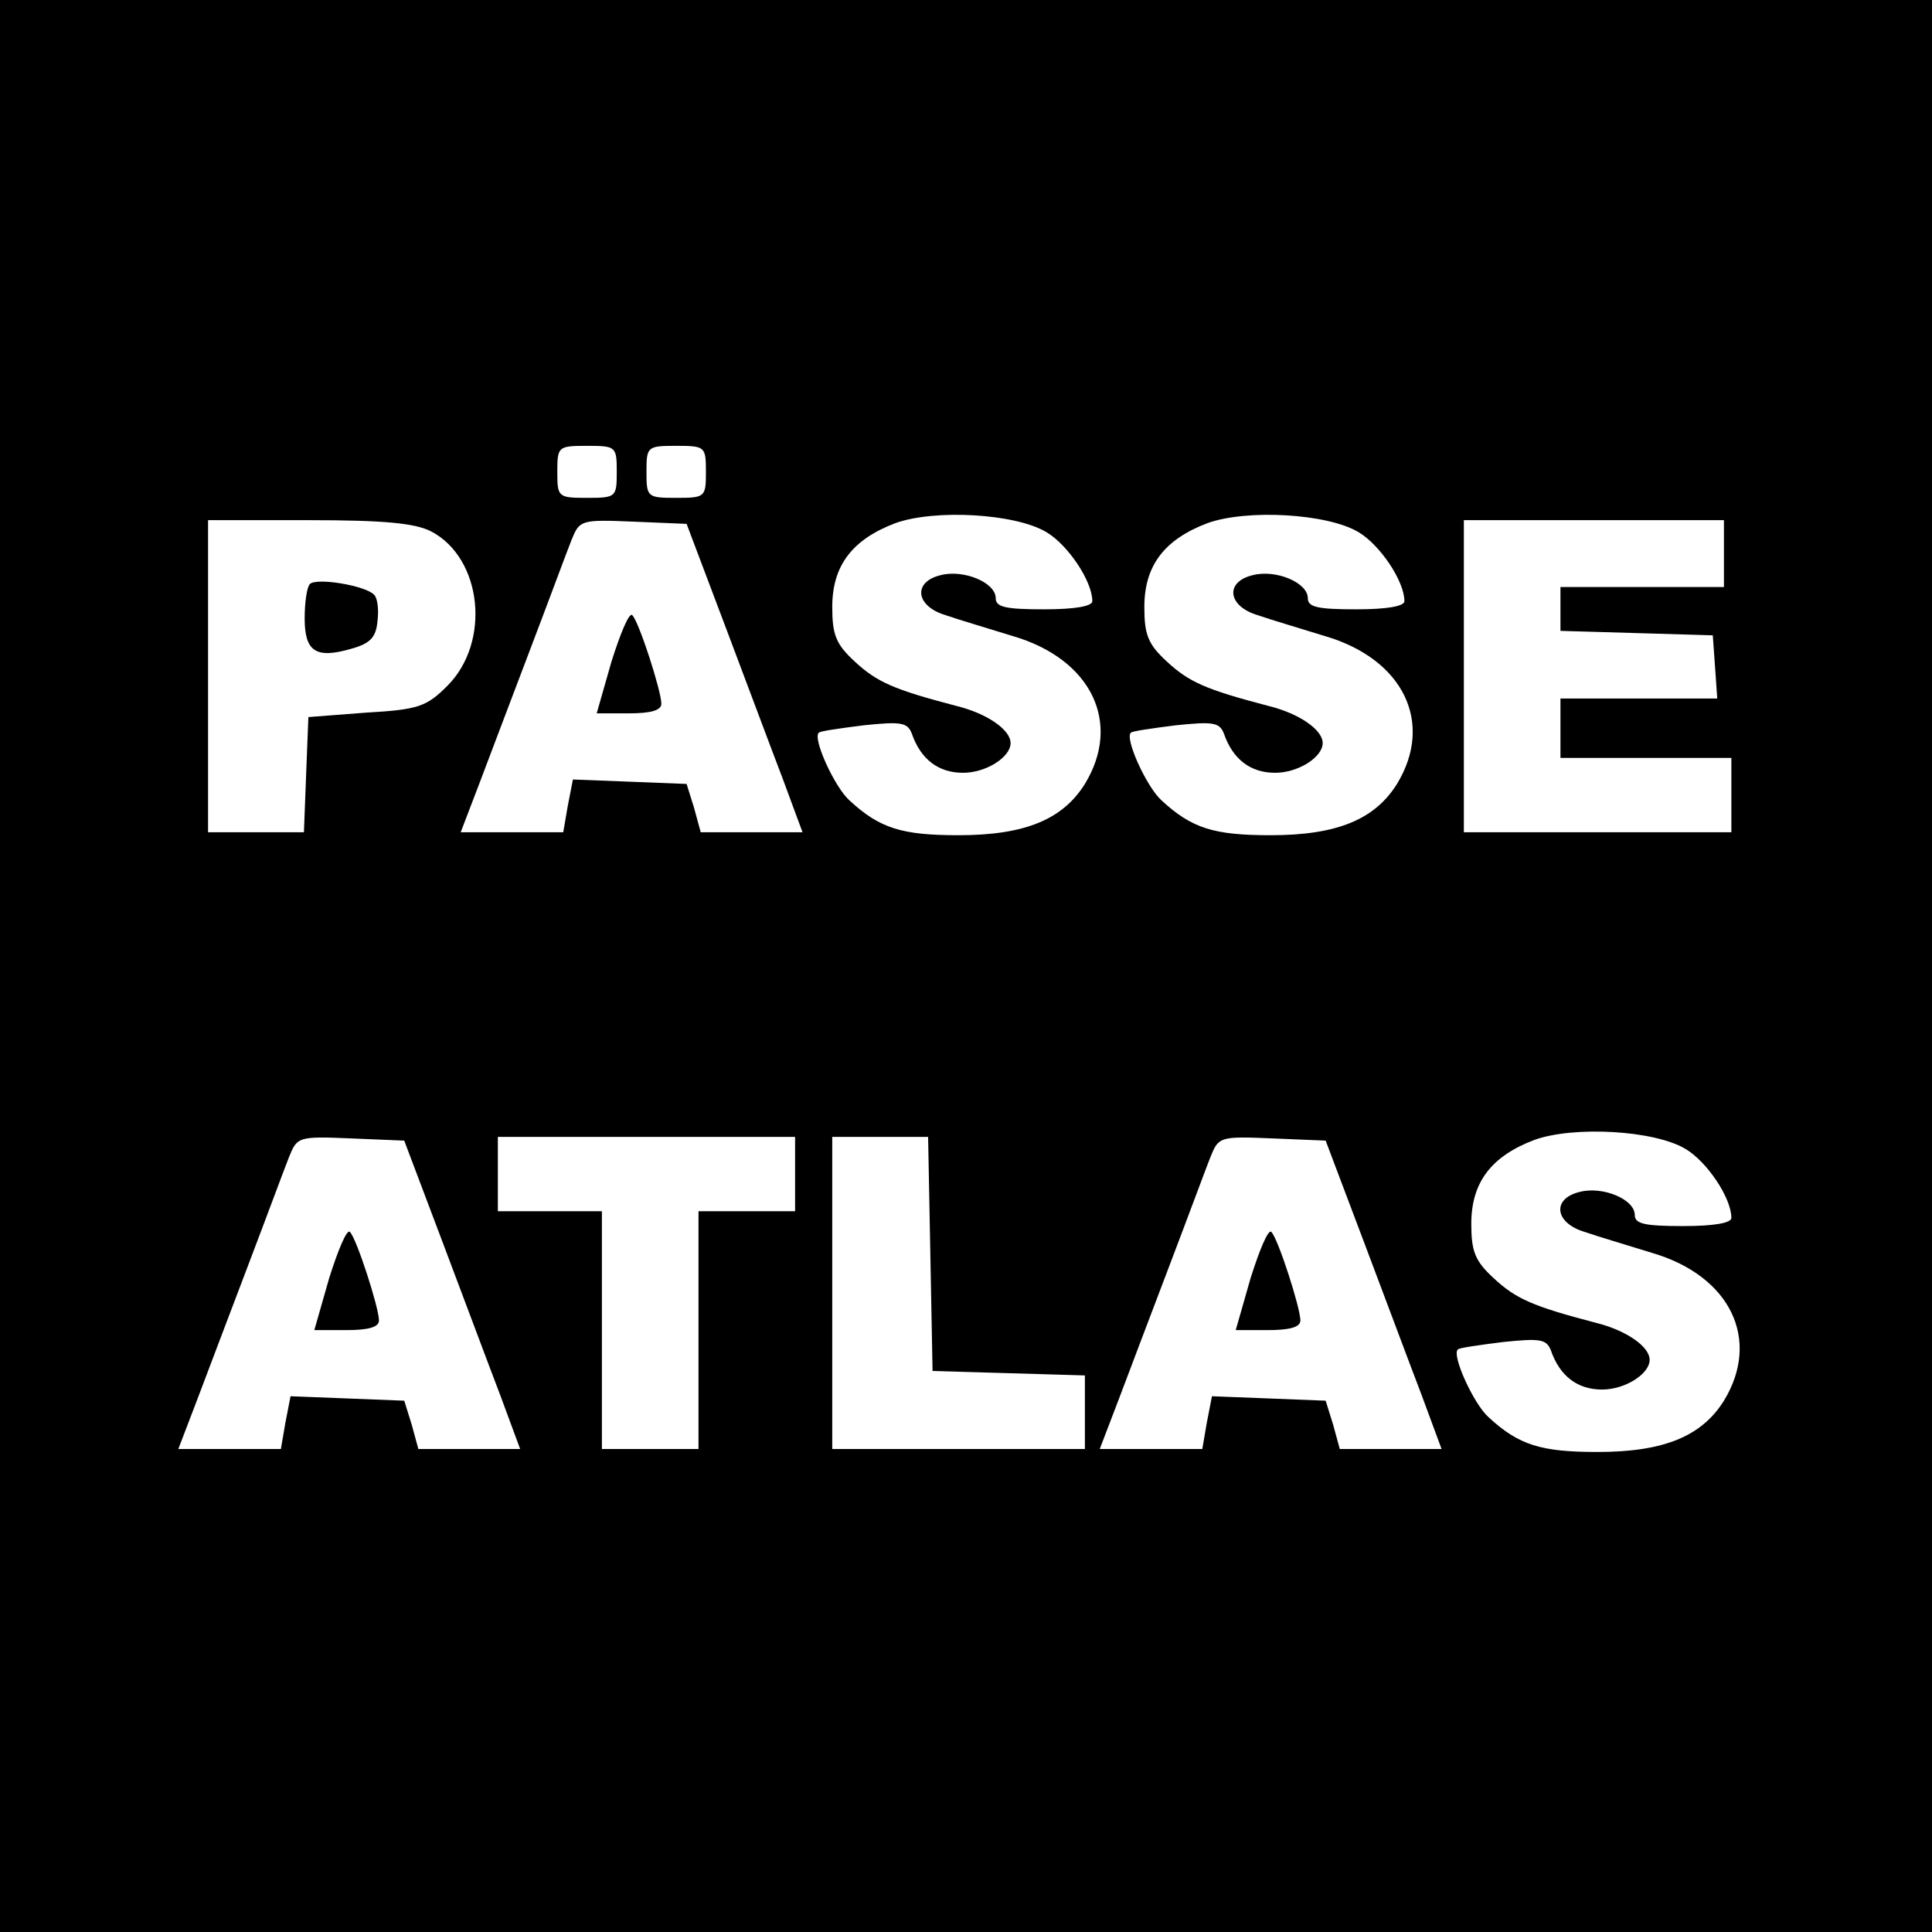 <?xml version="1.0" standalone="no"?>
<!DOCTYPE svg PUBLIC "-//W3C//DTD SVG 20010904//EN"
 "http://www.w3.org/TR/2001/REC-SVG-20010904/DTD/svg10.dtd">
<svg version="1.0" xmlns="http://www.w3.org/2000/svg"
 width="260pt" height="260pt" viewBox="0 0 260 260"
 preserveAspectRatio="xMidYMid meet">
<g transform="translate(0,260) scale(0.1,-0.1)"
fill="#000000" stroke="none">
<path d="M0 1300 l0 -1300 1300 0 1300 0 0 1300 0 1300 -1300 0 -1300 0 0
-1300z m830 665 c0 -34 -1 -35 -40 -35 -39 0 -40 1 -40 35 0 34 1 35 40 35 39
0 40 -1 40 -35z m120 0 c0 -34 -1 -35 -40 -35 -39 0 -40 1 -40 35 0 34 1 35
40 35 39 0 40 -1 40 -35z m458 -81 c29 -17 62 -66 62 -93 0 -7 -24 -11 -65
-11 -52 0 -65 3 -65 15 0 21 -43 39 -74 31 -38 -9 -34 -42 7 -54 17 -6 58 -18
90 -28 106 -31 147 -117 97 -199 -30 -48 -81 -69 -170 -69 -76 0 -106 9 -147
47 -20 18 -50 84 -41 91 1 2 29 6 61 10 49 5 58 4 64 -11 12 -35 36 -53 69
-53 31 0 64 21 64 40 0 18 -32 40 -73 50 -84 22 -107 32 -137 60 -25 23 -30
36 -30 73 0 56 27 91 85 113 53 19 161 13 203 -12z m420 0 c29 -17 62 -66 62
-93 0 -7 -24 -11 -65 -11 -52 0 -65 3 -65 15 0 21 -43 39 -74 31 -38 -9 -34
-42 7 -54 17 -6 58 -18 90 -28 106 -31 147 -117 97 -199 -30 -48 -81 -69 -170
-69 -76 0 -106 9 -147 47 -20 18 -50 84 -41 91 1 2 29 6 61 10 49 5 58 4 64
-11 12 -35 36 -53 69 -53 31 0 64 21 64 40 0 18 -32 40 -73 50 -84 22 -107 32
-137 60 -25 23 -30 36 -30 73 0 56 27 91 85 113 53 19 161 13 203 -12z m-1248
1 c69 -36 81 -149 22 -208 -28 -28 -39 -32 -109 -36 l-78 -6 -3 -77 -3 -78
-64 0 -65 0 0 210 0 210 135 0 c102 0 143 -4 165 -15z m395 -125 c28 -74 63
-168 78 -207 l27 -73 -69 0 -68 0 -9 33 -10 32 -76 3 -77 3 -7 -36 -6 -35 -69
0 -69 0 26 68 c14 37 45 119 69 182 24 63 48 128 54 143 11 27 12 28 83 25
l72 -3 51 -135z m1345 95 l0 -45 -110 0 -110 0 0 -30 0 -29 103 -3 102 -3 3
-42 3 -43 -105 0 -106 0 0 -40 0 -40 115 0 115 0 0 -50 0 -50 -180 0 -180 0 0
210 0 210 175 0 175 0 0 -45z m-52 -801 c29 -17 62 -66 62 -93 0 -7 -24 -11
-65 -11 -52 0 -65 3 -65 15 0 21 -43 39 -74 31 -38 -9 -34 -42 7 -54 17 -6 58
-18 90 -28 106 -31 147 -117 97 -199 -30 -48 -81 -69 -170 -69 -76 0 -106 9
-147 47 -20 18 -50 84 -41 91 1 2 29 6 61 10 49 5 58 4 64 -11 12 -35 36 -53
69 -53 31 0 64 21 64 40 0 18 -32 40 -73 50 -84 22 -107 32 -137 60 -25 23
-30 36 -30 73 0 56 27 91 85 113 53 19 161 13 203 -12z m-1673 -124 c28 -74
63 -168 78 -207 l27 -73 -69 0 -68 0 -9 33 -10 32 -76 3 -77 3 -7 -36 -6 -35
-69 0 -69 0 26 68 c14 37 45 119 69 182 24 63 48 128 54 143 11 27 12 28 83
25 l72 -3 51 -135z m475 90 l0 -50 -65 0 -65 0 0 -160 0 -160 -65 0 -65 0 0
160 0 160 -70 0 -70 0 0 50 0 50 200 0 200 0 0 -50z m182 -107 l3 -158 103 -3
102 -3 0 -49 0 -50 -170 0 -170 0 0 210 0 210 65 0 64 0 3 -157z m583 17 c28
-74 63 -168 78 -207 l27 -73 -69 0 -68 0 -9 33 -10 32 -76 3 -77 3 -7 -36 -6
-35 -69 0 -69 0 26 68 c14 37 45 119 69 182 24 63 48 128 54 143 11 27 12 28
83 25 l72 -3 51 -135z"/>
<path d="M417 1814 c-4 -4 -7 -25 -7 -46 0 -45 15 -55 63 -41 25 7 33 15 35
37 2 16 0 32 -5 36 -12 12 -77 23 -86 14z"/>
<path d="M823 1710 l-20 -70 43 0 c30 0 44 4 44 13 0 17 -30 110 -39 119 -4 5
-16 -24 -28 -62z"/>
<path d="M443 880 l-20 -70 43 0 c30 0 44 4 44 13 0 17 -30 110 -39 119 -4 5
-16 -24 -28 -62z"/>
<path d="M1683 880 l-20 -70 43 0 c30 0 44 4 44 13 0 17 -30 110 -39 119 -4 5
-16 -24 -28 -62z"/>
</g>
</svg>
